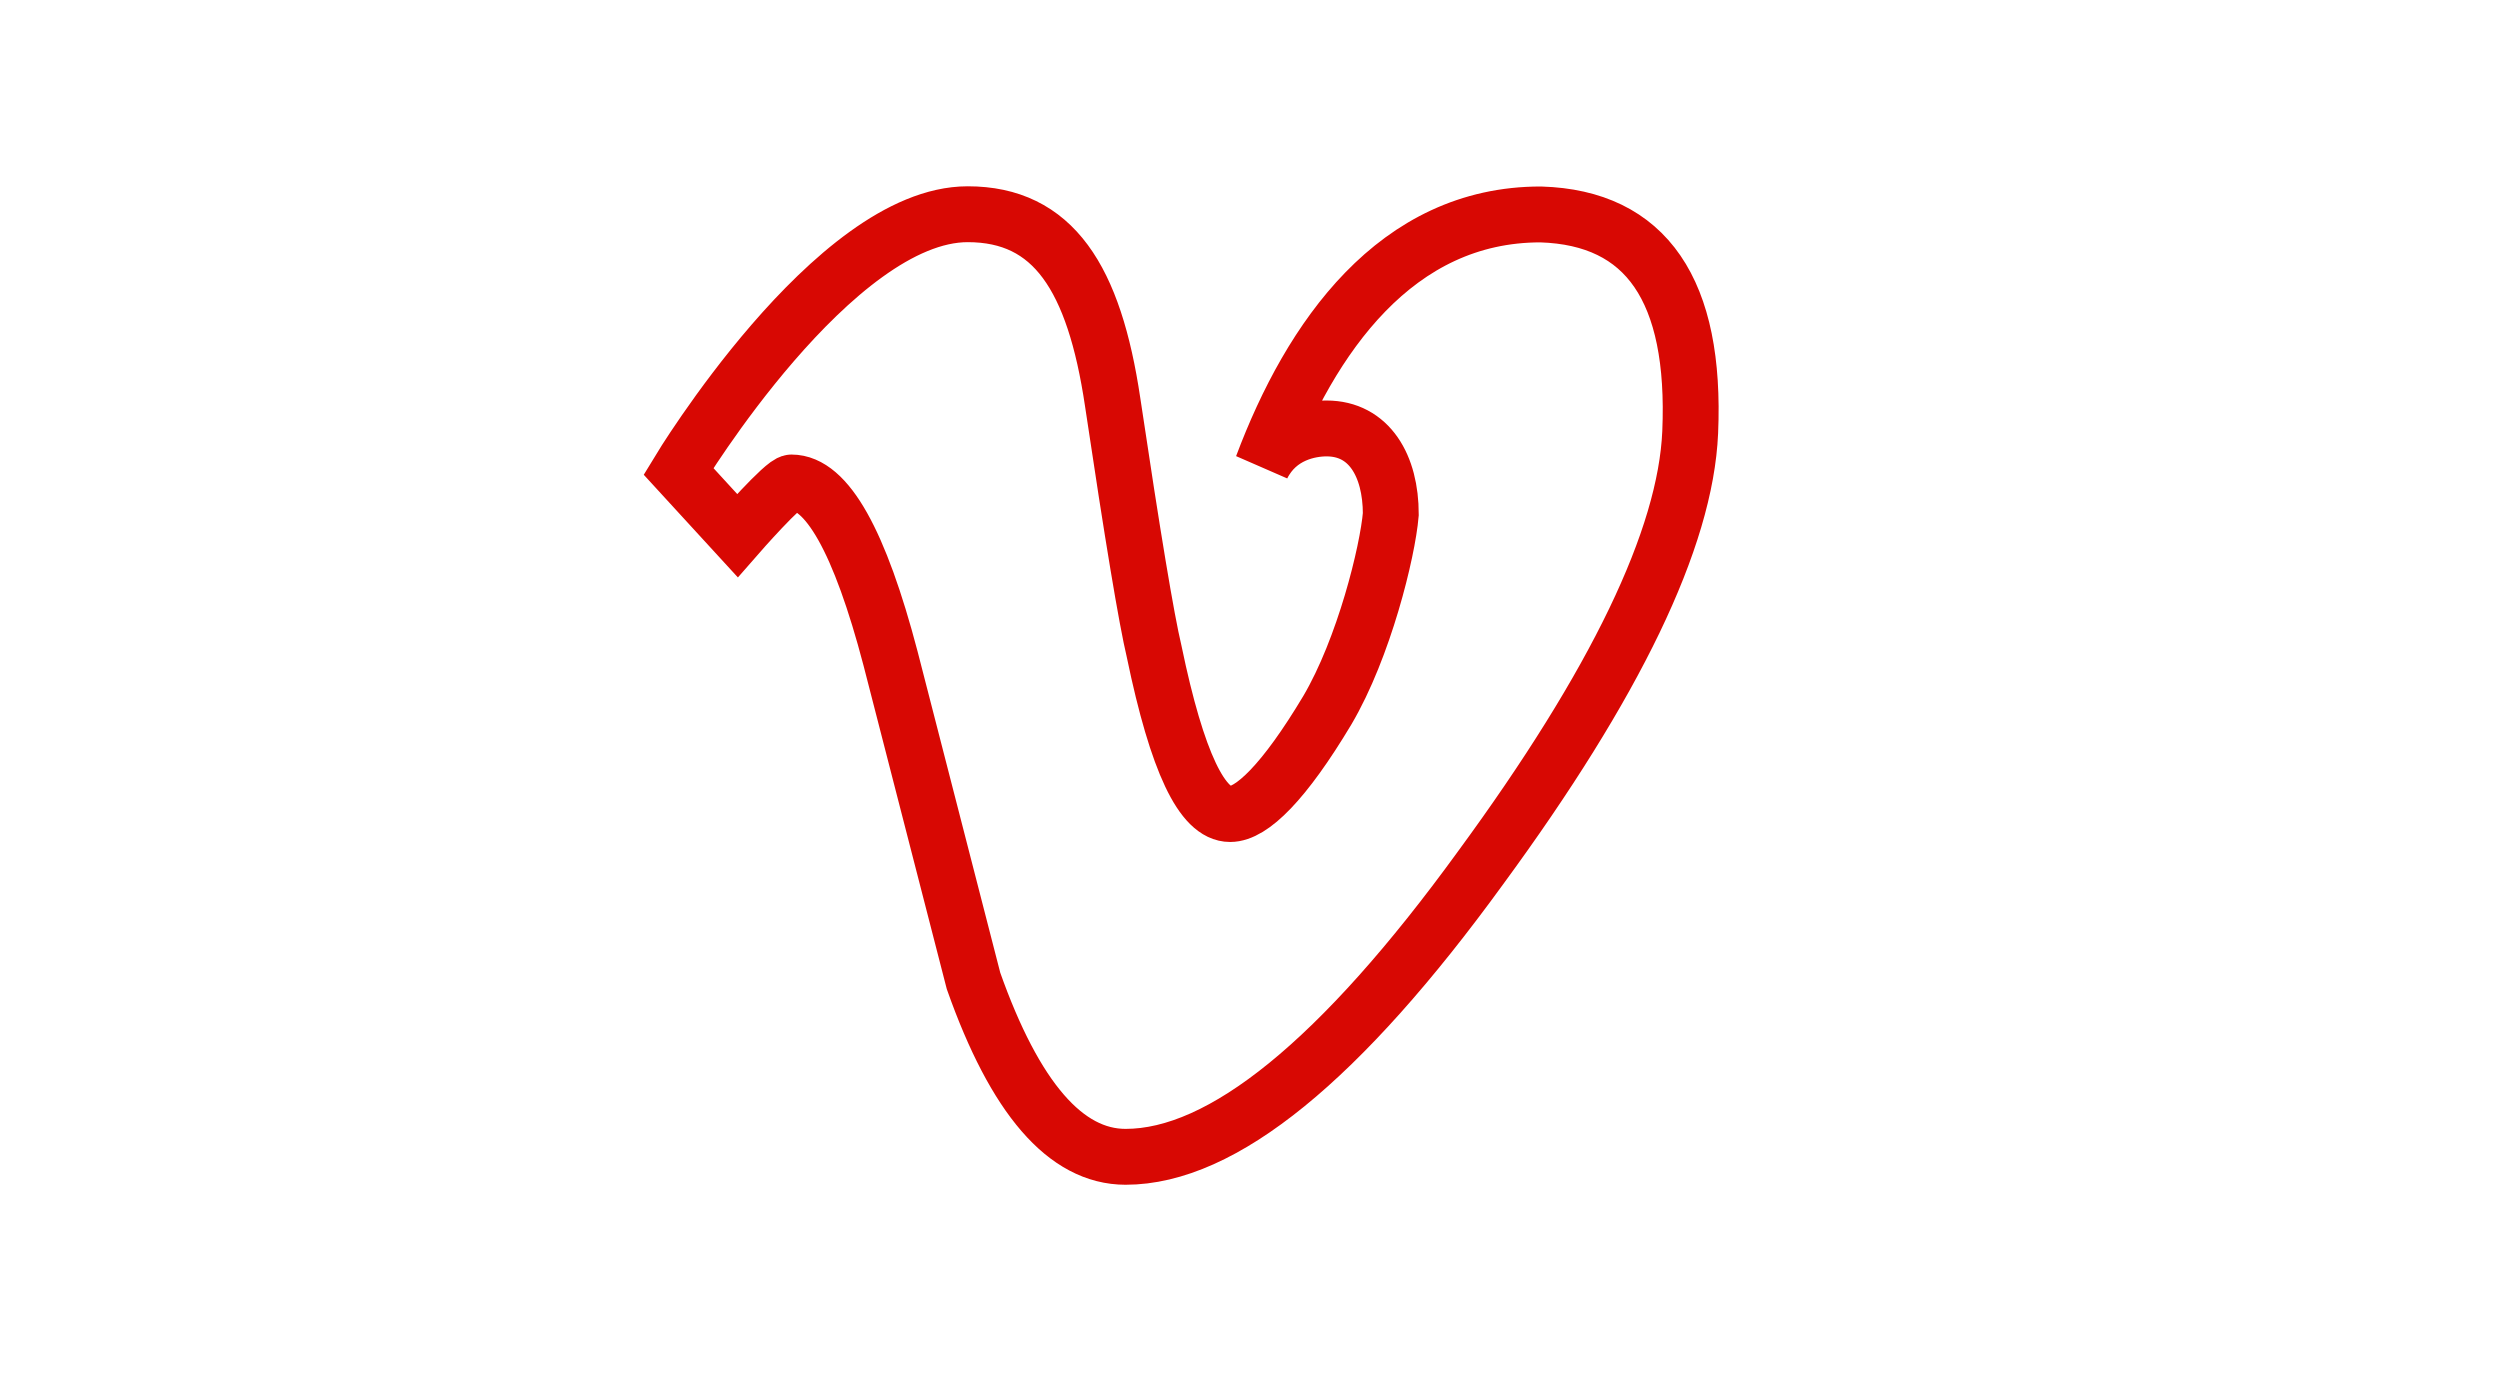 <?xml version="1.0" encoding="UTF-8"?> <svg xmlns="http://www.w3.org/2000/svg" width="179" height="99" viewBox="0 0 179 99" fill="none"><path d="M121.018 30.953C120.689 38.549 115.683 48.948 106.001 62.146C95.991 75.932 87.521 82.828 80.594 82.828C76.303 82.828 72.671 78.628 69.704 70.232C67.722 62.535 65.744 54.838 63.762 47.142C61.559 38.748 59.197 34.546 56.67 34.546C56.117 34.546 52.798 38.346 52.798 38.346L48.58 33.745C48.58 33.745 59.7 15.339 69.287 15.339C75.422 15.339 78.343 19.897 79.665 28.784C81.095 38.371 82.085 44.331 82.641 46.666C84.291 54.621 86.092 58.286 88.077 58.286C89.617 58.286 91.951 56.01 95.037 50.853C97.663 46.399 99.356 39.509 99.581 36.813C99.581 33.361 98.047 30.677 94.979 30.677C93.829 30.677 91.528 31.061 90.377 33.361C93.829 24.158 99.964 15.339 110.324 15.354C117.888 15.59 121.453 20.787 121.018 30.953Z" stroke="#D80803" stroke-width="4" stroke-miterlimit="10"></path></svg> 